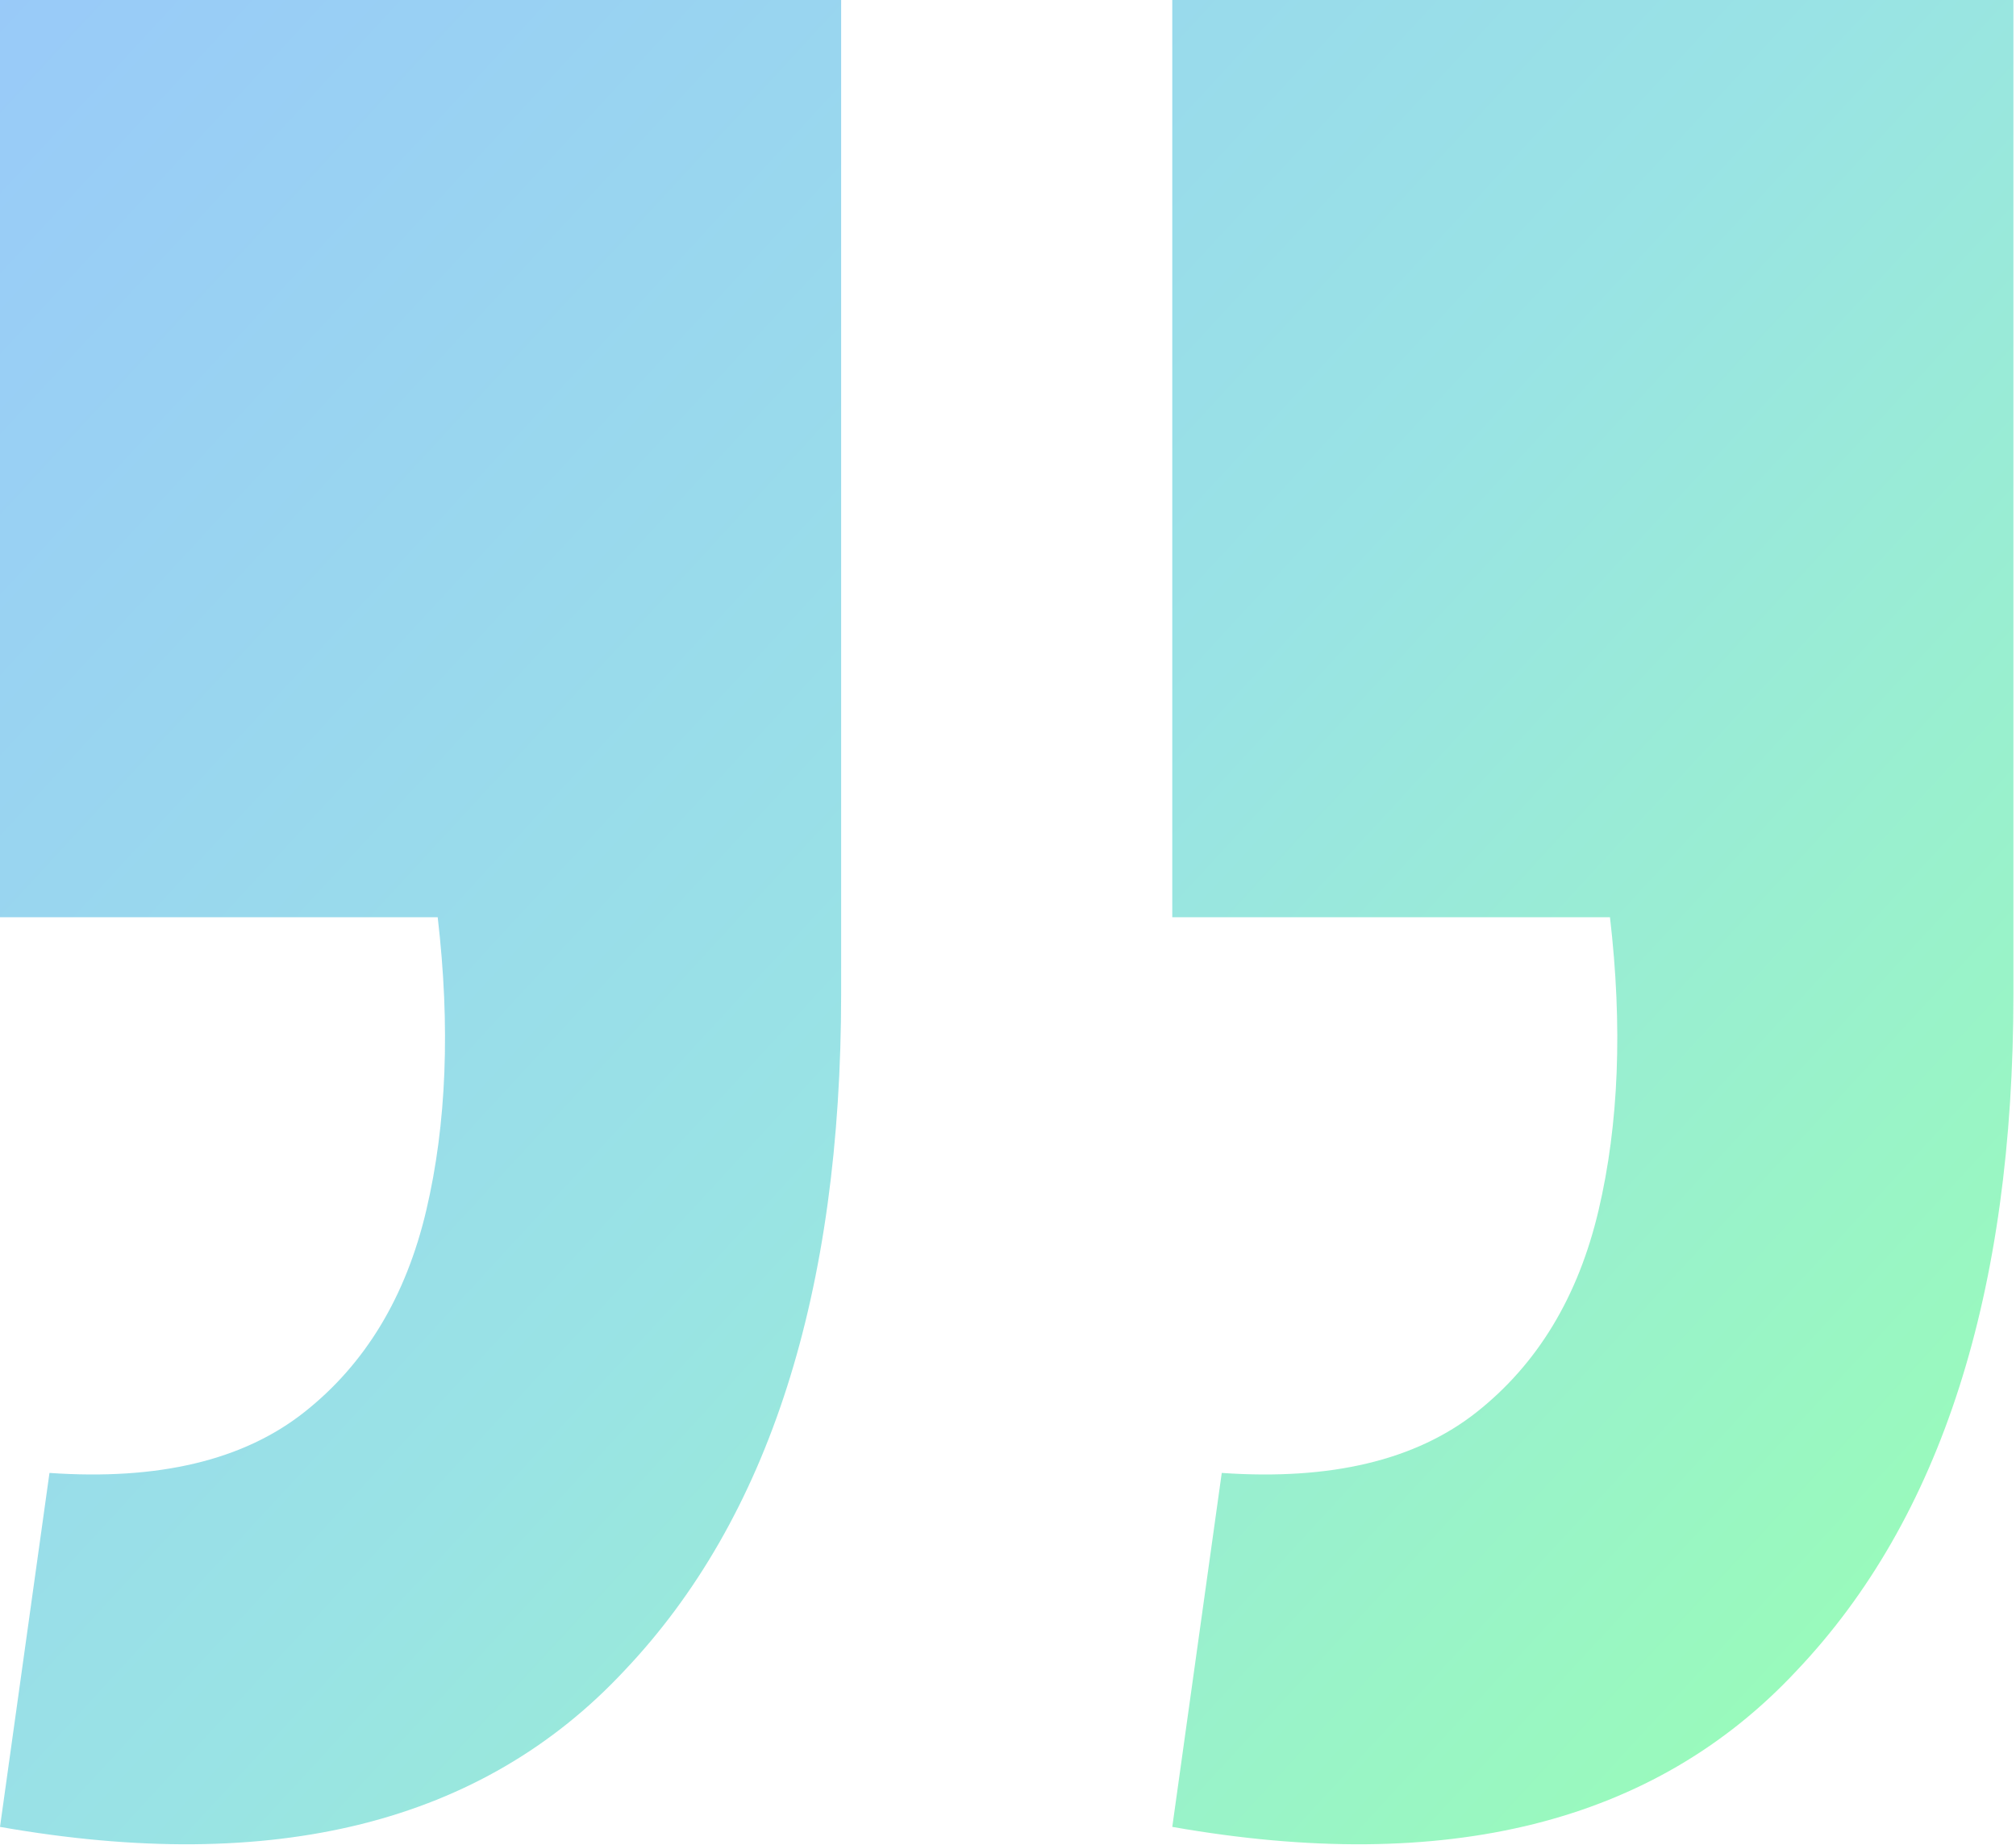 <svg width="412" height="377" viewBox="0 0 412 377" fill="none" xmlns="http://www.w3.org/2000/svg">
<path d="M0 373.36L10.112 301.021C32.41 302.577 49.781 298.429 62.227 288.576C74.672 278.724 82.969 264.982 87.117 247.351C91.266 229.72 92.044 209.756 89.451 187.458H0V0H171.901V203.014C171.901 264.204 157.122 310.355 127.565 341.469C98.525 372.582 56.004 383.212 0 373.36ZM239.573 373.36L249.684 301.021C271.982 302.577 289.354 298.429 301.799 288.576C314.245 278.724 322.541 264.982 326.69 247.351C330.838 229.72 331.616 209.756 329.023 187.458H239.573V0H411.474V203.014C411.474 264.204 396.695 310.355 367.137 341.469C338.098 372.582 295.577 383.212 239.573 373.36Z" fill="url(#paint0_linear_731_3007)" fill-opacity="0.4"/>
<defs>
<linearGradient id="paint0_linear_731_3007" x1="-454.084" y1="-402.086" x2="390.416" y2="376.914" gradientUnits="userSpaceOnUse">
<stop stop-color="#FA135A"/>
<stop offset="0.25" stop-color="#6C42B8"/>
<stop offset="0.494" stop-color="#0072F6"/>
<stop offset="0.769" stop-color="#00B9BD"/>
<stop offset="1" stop-color="#00FD45"/>
</linearGradient>
</defs>
</svg>
